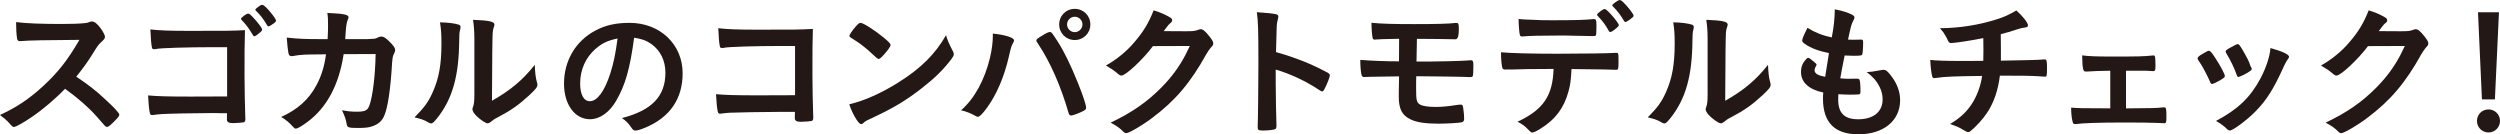 <?xml version="1.0" encoding="UTF-8"?>
<svg id="_レイヤー_2" data-name="レイヤー 2" xmlns="http://www.w3.org/2000/svg" viewBox="0 0 583.99 31.35">
  <defs>
    <style>
      .cls-1 {
        fill: #231815;
      }
    </style>
  </defs>
  <g id="LP">
    <g>
      <path class="cls-1" d="m24.38,23.02c2.18,1.97,3.5,3.4,3.5,3.77,0,.31-.44.85-1.5,1.87-.78.75-1.12.99-1.36.99-.14,0-.31-.07-.51-.24q-.37-.44-1.94-2.21c-1.87-2.11-4.42-4.35-7.38-6.46-2.24,2.35-5.27,4.9-7.72,6.56-1.94,1.33-3.77,2.35-4.18,2.35-.34,0-.37-.03-1.19-.95-.48-.54-1.26-1.22-2.11-1.84,3.91-1.8,6.8-3.74,10.03-6.7,3.5-3.2,5.81-6.15,8.53-10.85q-11.49.07-13.36.27c-.41.03-.48.03-.54.03-.37,0-.58-.17-.65-.54-.17-1.09-.24-2.11-.24-3.91,2.31.31,5.92.44,10.85.44,2.01,0,4.11-.07,5.24-.2.44-.03.51-.07,1.22-.31.14-.07.2-.07.41-.07.58,0,1.19.48,2.01,1.56.65.92,1.02,1.63,1.02,2.01,0,.41-.1.54-.99,1.36-.54.54-.78.82-1.83,2.55-1.02,1.7-2.58,3.84-3.88,5.41,2.65,1.77,4.45,3.13,6.56,5.1Z"/>
      <path class="cls-1" d="m53.07,11.02h-3.13c-6.22,0-12.54.2-13.39.41-.17.03-.27.07-.31.07l-.17-.03-.14.03c-.37-.1-.37-.14-.44-.41-.17-.82-.24-1.73-.37-4.22,2.01.24,4.45.34,9.11.34,8.91,0,9.62,0,12.99-.17-.1,3.3-.1,5.2-.1,10.81,0,1.97.1,7.99.17,9.18.03.51.03.54.03.71,0,.44-.1.71-.34.82-.2.07-1.73.2-2.62.2q-1.36,0-1.36-.82,0-.14.03-1.5h-1.67l-.82-.03h-.88c-3.74,0-10.54.14-11.87.24-.82.07-1.29.1-1.94.2-.1.03-.2.03-.31.03-.37,0-.51-.14-.61-.88-.14-.65-.24-1.9-.34-3.71,2.28.2,4.52.27,9.89.27q3.6,0,8.57-.03v-11.52Zm7.75-3.5c-.75.65-1.19.95-1.39.95s-.2,0-.82-1.02c-.54-.92-1.36-1.97-2.14-2.75-.14-.14-.17-.2-.17-.31,0-.27,1.29-1.22,1.67-1.22.27,0,.68.34,1.7,1.5.92,1.05,1.56,1.97,1.56,2.21s-.1.37-.41.65Zm1.53-1.7c-.82-1.39-1.6-2.38-2.52-3.26-.14-.14-.17-.2-.17-.27,0-.17.17-.34.75-.75.44-.34.65-.41.88-.41.37.03,1.26.88,2.41,2.38.48.61.78,1.12.78,1.29s-.1.34-.51.65c-.54.41-1.05.71-1.26.71-.14,0-.24-.07-.37-.34Z"/>
      <path class="cls-1" d="m80.27,12.68c-1.09,7.17-3.94,12.48-8.5,15.84-1.29.95-2.31,1.53-2.65,1.53-.24,0-.37-.1-.65-.41-.85-.95-1.67-1.67-2.79-2.31,3.91-1.8,6.46-4.11,8.23-7.41,1.16-2.14,1.87-4.42,2.24-7.24-.71,0-1.22.03-1.6.03-3.03,0-4.52.07-5.88.34-.34.03-.48.07-.54.07-.37,0-.61-.17-.71-.54-.14-.48-.41-2.96-.44-3.81,2.62.31,4.32.37,8.36.37h1.19c.07-1.36.1-2.18.1-3.26,0-1.33-.03-2.01-.17-2.86,3.94.17,4.96.41,4.96,1.02q0,.14-.2.61c-.24.61-.37,1.39-.48,2.99-.03.58-.07.88-.1,1.5h5.07q1.53-.07,1.8-.1t1.12-.44c.1-.03.31-.07.44-.07.54,0,1.02.31,1.94,1.22s1.29,1.46,1.29,1.9c0,.34,0,.37-.44,1.29-.1.2-.24,1.05-.27,1.73-.34,6.09-1.02,10.57-1.84,12.37-.54,1.22-1.33,1.94-2.65,2.41-.88.34-1.77.44-3.43.44-2.24,0-2.55-.1-2.69-.88-.17-1.09-.44-1.87-1.09-3.26,1.43.27,2.28.34,3.4.34,1.97,0,2.55-.27,2.99-1.43.78-2.11,1.39-7.11,1.46-12.04l-7.48.03Z"/>
      <path class="cls-1" d="m107.17,5.75c.27.1.41.31.41.58,0,.14,0,.2-.07.48-.2.75-.24,1.29-.24,2.65-.07,8.29-1.56,13.6-5.13,18.12-.78.95-1.09,1.26-1.43,1.26-.14,0-.31-.07-.58-.2-.92-.58-1.77-.88-3.3-1.22,2.35-2.38,3.26-3.64,4.28-5.95,1.43-3.2,2.01-6.43,2.01-11.29,0-2.24-.07-3.26-.34-4.96,1.9.03,3.47.24,4.38.54Zm3.64,3.3c0-1.67-.1-2.99-.31-4.42,3.67.14,5,.41,5,1.09,0,.2-.03.31-.17.68-.1.2-.2.75-.24,1.26q-.1.92-.17,15.88c4.32-2.45,7.14-4.79,10-8.4.07,1.77.2,3.06.51,4.08.1.31.1.41.1.58,0,.54-.34.99-1.9,2.45-2.52,2.31-4.22,3.5-7.38,5.17-.75.37-1.19.68-1.6,1.05-.24.2-.54.34-.78.34-.41,0-1.63-.82-2.52-1.67-.68-.68-.99-1.19-.99-1.63,0-.17.03-.27.14-.58.24-.65.31-1.26.31-3.13v-12.75Z"/>
      <path class="cls-1" d="m143.99,23.46c-1.63,2.82-3.88,4.39-6.19,4.39-3.54,0-6.05-3.47-6.05-8.3,0-5.37,2.72-10,7.38-12.44,2.28-1.22,4.73-1.77,7.96-1.77,7.1,0,12.37,5.03,12.37,11.76,0,5.95-2.92,10.23-8.57,12.65-1.12.48-2.01.75-2.45.75-.41,0-.58-.14-1.02-.78-.58-.88-1.22-1.53-2.14-2.14,7-1.8,10.16-5.1,10.16-10.61,0-2.82-1.19-5.2-3.3-6.7-1.19-.82-2.14-1.16-4.01-1.46-.95,7.17-2.07,11.08-4.15,14.65Zm-4.9-12.03c-2.28,2.01-3.57,4.86-3.57,8.06,0,2.62.85,4.15,2.28,4.15,1.7,0,3.43-2.35,4.73-6.39.82-2.55,1.22-4.49,1.73-8.26-2.41.51-3.6,1.09-5.17,2.45Z"/>
      <path class="cls-1" d="m185.74,10.74h-3.13c-6.22,0-12.54.2-13.4.41-.17.03-.27.07-.31.07l-.17-.03-.14.03c-.37-.1-.37-.14-.44-.41-.17-.82-.24-1.73-.37-4.22,2.01.24,4.45.34,9.11.34,8.91,0,9.62,0,12.99-.17-.1,3.3-.1,5.2-.1,10.81,0,1.97.1,7.96.17,9.15.03.51.03.54.03.71,0,.44-.1.71-.34.82-.2.07-1.73.2-2.62.2q-1.36,0-1.36-.82,0-.14.03-1.5h-3.37c-3.74,0-10.54.14-11.86.2-.82.07-1.29.1-1.94.2-.1.03-.2.03-.31.03-.37,0-.51-.14-.61-.85-.14-.65-.24-1.9-.34-3.71,2.28.2,4.52.27,9.89.27q3.6,0,8.57-.03v-11.52Z"/>
      <path class="cls-1" d="m222.56,11.87c.17.34.24.58.24.78,0,.34-.14.58-.58,1.19-1.87,2.45-3.88,4.42-6.9,6.77-3.4,2.65-6.29,4.42-10.37,6.36-2.62,1.22-2.75,1.29-3.16,1.67-.27.27-.41.34-.61.34-.31,0-.58-.27-1.09-1.02-.68-1.02-1.33-2.41-1.7-3.6,3.43-.78,7.55-2.62,11.52-5.13,5.24-3.3,8.53-6.56,11.08-11.01.37,1.26.68,1.94,1.56,3.67Zm-22.64-5.71c.58-.65.82-.82,1.12-.82.65.03,3.2,1.67,5.3,3.37,1.29,1.05,1.7,1.5,1.7,1.84,0,.24-.61,1.16-1.43,2.07-.75.85-1.12,1.16-1.39,1.16q-.24,0-1.63-1.33c-.88-.85-2.65-2.28-3.54-2.82q-1.19-.78-1.43-.92c-.14-.1-.2-.2-.2-.31,0-.31.65-1.26,1.5-2.24Z"/>
      <path class="cls-1" d="m236.88,9.45c0,.14-.07.31-.24.61-.37.61-.51,1.12-.95,3.06-1.09,4.79-2.86,8.94-5.17,12.1-.99,1.36-1.7,2.07-2.11,2.07-.14,0-.27-.07-.51-.2-1.12-.61-2.07-1.02-3.4-1.33,3.13-2.72,5.51-7.07,6.77-12.31.41-1.8.65-3.5.65-5.03v-.58c2.96.31,4.96.95,4.96,1.6Zm12.75,17c-1.77-6.22-4.32-12-7.1-16.15-.41-.58-.44-.68-.44-.85,0-.27.31-.51,1.29-1.09,1.02-.65,1.56-.88,1.87-.88.37,0,.48.14,1.77,2.14,1.53,2.38,3.03,5.41,4.79,9.79,1.19,2.92,1.9,5.13,1.9,5.75,0,.41-.17.54-1.02.95-.82.41-2.18.88-2.48.88-.27,0-.48-.2-.58-.54Zm5.07-20.74c0,2.04-1.6,3.64-3.64,3.64s-3.64-1.6-3.64-3.64,1.6-3.64,3.64-3.64,3.64,1.6,3.64,3.64Zm-5.44,0c0,.99.82,1.8,1.8,1.8s1.8-.82,1.8-1.8-.82-1.8-1.8-1.8-1.8.82-1.8,1.8Z"/>
      <path class="cls-1" d="m269.32,10.78c-2.35,3.13-6.36,6.87-7.34,6.87-.31,0-.44-.07-1.12-.65-.51-.44-1.39-1.05-2.52-1.7,2.41-1.33,4.9-3.33,6.76-5.58,2.01-2.35,3.2-4.32,4.39-7.31,1.67.54,2.55.92,3.67,1.56.48.27.65.44.65.75,0,.27-.1.44-.41.68-.34.24-.68.68-1.56,1.87l5.07.03c1.84,0,2.18-.03,3.2-.41.14-.03.24-.07.37-.07.54,0,1.12.51,2.11,1.77.65.85.82,1.16.82,1.53s-.1.54-.58,1.02c-.27.31-.71.95-1.05,1.53-3.67,6.63-7.21,10.81-12.61,14.86-2.35,1.77-5.44,3.57-6.08,3.57-.27,0-.51-.14-.82-.48-.58-.61-1.5-1.26-2.82-1.97,4.96-2.38,8.43-4.76,11.83-8.19,2.41-2.45,4.11-4.76,5.61-7.58.31-.58.51-1.02,1.05-2.14l-8.6.03Z"/>
      <path class="cls-1" d="m298.01,20.09c0,2.07.1,7.62.17,9.21v.17c0,.31-.07.54-.24.65-.24.2-1.6.37-2.86.37-1.09,0-1.29-.1-1.29-.78v-.14c.07-.88.17-10.68.17-14.72,0-7.82-.07-10.03-.37-12,2.45.17,3.54.27,4.52.48.34.1.51.27.51.54q0,.17-.14.75c-.14.41-.2.88-.24,1.43,0,.07-.07,2.11-.17,6.12q2.41.68,3.81,1.19c3.4,1.19,5.34,2.07,8.36,3.67.27.2.41.37.41.58,0,.34-.61,1.97-1.16,2.99-.27.58-.44.75-.65.75-.14,0-.31-.07-.54-.24-3.33-2.21-6.83-3.84-10.3-4.86v3.84Z"/>
      <path class="cls-1" d="m330.89,14.38h2.79c2.28,0,7.68-.14,8.94-.24.71-.07.75-.07.88-.07.58,0,.68.2.68,1.36,0,1.39-.07,2.28-.17,2.41-.1.1-.27.17-.44.17h-.2c-.65-.07-9.69-.2-12.17-.2h-.37l-.03,1.46v1.63c0,2.52.14,3.03.88,3.5.54.37,1.94.58,3.71.58,1.43,0,2.89-.14,5.07-.48.34-.03.41-.03.71-.07.44,0,.54.14.65.92.14.95.2,1.7.2,2.45,0,.41-.2.68-.61.78-.61.14-3.5.31-5.34.31-3.09,0-5.17-.31-6.6-1.02-1.94-.92-2.72-2.41-2.72-5.27,0-.48,0-1.8.07-4.76q-5.17.07-6.77.1c-.37.03-.61.03-.75.03h-.31c-.14.03-.24.03-.31.03-.34,0-.58-.17-.65-.58-.17-.75-.27-2.04-.27-3.43,2.35.2,5.98.34,9.04.34l.03-5.27c-4.01.07-4.56.1-5.44.17-.1.03-.2.03-.27.03-.27,0-.41-.14-.48-.37-.14-.65-.27-2.28-.27-3.57,2.35.24,5.1.31,10,.31s8.02-.07,9.66-.27h.17c.48,0,.58.2.58,1.43q0,2.38-.75,2.38h-.37c-1.22-.03-5.75-.1-8.67-.1l-.1,5.3Z"/>
      <path class="cls-1" d="m352.92,16.22h-.75c-.14,0-.24,0-.31.03h-.31c-.34,0-.58-.17-.65-.54-.17-.85-.27-1.94-.27-3.5,2.04.2,6.73.34,13.16.34,5.78,0,12.44-.1,13.5-.2h.31c.48,0,.48.03.48,2.28,0,1.5-.07,1.67-.54,1.67h-.24c-1.56-.07-2.21-.07-10.2-.17-.14,2.58-.27,3.67-.71,5.24-1.05,3.84-3.06,6.53-6.46,8.64-.95.61-1.7.95-2.01.95-.17,0-.31-.07-.58-.34-1.22-1.26-1.63-1.56-2.86-2.18,6.02-2.82,8.23-6.05,8.43-12.34-5.51.03-7.38.03-10,.14Zm3.5-11.66c.78.03,1.46.07,1.84.07,1.73.1,2.24.1,4.49.1,5.13,0,7.58-.07,9.42-.27h.17c.48,0,.58.24.58,1.29v.71c0,.2,0,.54-.03.95,0,.92-.07,1.02-.71,1.02-.37,0-2.86-.07-5.24-.1-.51-.03-1.36-.03-2.58-.03-4.35,0-7.41.07-8.5.2-.1.03-.2.03-.27.03-.34,0-.51-.14-.58-.44-.14-.71-.27-2.35-.27-3.67.68.1.92.1,1.7.14Zm19.38,2.65c-.68-1.29-1.43-2.28-2.52-3.43q-.2-.2-.2-.31c0-.2.2-.41.78-.85.54-.37.75-.51.95-.51.27,0,.61.27,1.46,1.19,1.09,1.19,1.87,2.28,1.87,2.55,0,.2-.1.34-.51.68-.75.65-1.22.95-1.5.95-.14,0-.2-.07-.34-.27Zm4.79-2.55c-.41.31-.75.48-.92.48-.1,0-.2-.07-.34-.31-.71-1.22-1.53-2.31-2.55-3.33-.1-.1-.17-.2-.17-.27,0-.24,1.43-1.26,1.73-1.22.27.03.37.07.75.41,1.02.95,2.52,2.86,2.52,3.26,0,.2-.27.44-1.02.99Z"/>
      <path class="cls-1" d="m395.25,5.75c.27.1.41.31.41.58,0,.14,0,.2-.07.48-.2.75-.24,1.29-.24,2.65-.07,8.29-1.56,13.6-5.13,18.12-.78.95-1.09,1.26-1.43,1.26-.14,0-.31-.07-.58-.2-.92-.58-1.77-.88-3.3-1.22,2.35-2.38,3.26-3.64,4.28-5.95,1.43-3.2,2.01-6.43,2.01-11.29,0-2.24-.07-3.26-.34-4.96,1.9.03,3.47.24,4.38.54Zm3.64,3.3c0-1.67-.1-2.99-.31-4.42,3.67.14,5,.41,5,1.09,0,.2-.03.31-.17.68-.1.2-.2.75-.24,1.26q-.1.92-.17,15.88c4.32-2.45,7.14-4.79,10-8.4.07,1.77.2,3.06.51,4.08.1.31.1.41.1.58,0,.54-.34.99-1.9,2.45-2.52,2.31-4.22,3.5-7.38,5.17-.75.37-1.19.68-1.6,1.05-.24.2-.54.34-.78.34-.41,0-1.63-.82-2.52-1.67-.68-.68-.99-1.19-.99-1.63,0-.17.03-.27.14-.58.24-.65.31-1.26.31-3.13v-12.75Z"/>
      <path class="cls-1" d="m427.25,12.41c-2.41-.48-4.25-1.19-5.51-2.07-.61-.41-.75-.58-.75-.88,0-.37.27-1.05,1.22-2.96,1.67,1.05,3.54,1.8,5.68,2.24.48-2.38.68-4.35.71-6.56,1.73.31,3.26.82,4.11,1.29.37.2.51.41.48.68,0,.14-.07.27-.24.61-.51,1.05-.54,1.16-1.26,4.49.34.03.78.03,1.05.03h.24c.82-.03,1.43-.03,1.73-.03h.1c.31,0,.41.14.41.58,0,1.5-.1,2.72-.24,2.96-.1.17-.54.24-1.97.24-.65,0-1.16-.03-2.11-.07q-.71,3.5-1.02,5.34c1.16.1,1.39.1,1.97.1l1.9-.03c.34,0,.51.07.61.24.14.2.24,1.29.24,2.52,0,.61-.03.78-.24.88-.17.07-.92.1-2.21.1-.61,0-1.53-.03-2.72-.1-.03.61-.03,1.02-.03,1.29,0,3.13,1.46,4.56,4.66,4.56,3.57,0,5.71-1.73,5.71-4.66,0-1.05-.24-2.01-.78-3.06-.68-1.29-1.33-2.04-2.96-3.33h.31c.54,0,1.7-.17,2.72-.37.54-.1.75-.14.92-.14.51,0,.85.24,1.53,1.09,1.56,1.9,2.35,3.91,2.35,6.02,0,4.79-3.88,7.96-9.76,7.96-5.51,0-8.26-2.75-8.26-8.33,0-.48,0-.85.07-1.43-3.37-.71-5.2-2.38-5.2-4.79,0-1.26.37-2.18,1.33-3.13.1-.14.24-.17.37-.17.2,0,.44.17,1.22.82.61.51.71.61.71.78q0,.14-.2.44c-.14.24-.27.61-.27.82,0,.44.27.82.78,1.05.48.24.61.27,1.7.51l.88-5.51Z"/>
      <path class="cls-1" d="m463.29,14.21c.03-.78.03-1.26.03-2.52,0-.31,0-1.22-.03-2.79-2.45.51-6.7,1.16-7.51,1.16-.34,0-.58-.17-.75-.58-.2-.51-.71-1.39-1.05-1.9,0-.03-.27-.34-.82-.99,4.52-.03,8.91-.71,13.16-2.04,1.94-.61,3.09-1.16,4.69-2.11,1.5,1.33,2.72,2.89,2.72,3.47,0,.31-.2.44-.65.51-.65.07-1.05.17-1.9.44-1.77.58-2.07.68-3.81,1.12.03,1.33.03,1.53.03,3.33v2.86c5.07-.07,8.81-.17,9.89-.27.14-.03.24-.03.34-.03.44,0,.54.34.54,1.8,0,2.18-.03,2.24-.54,2.24-.07,0-1.16-.07-1.53-.1-1.43-.1-3.43-.14-8.94-.14-.41,3.4-1.39,6.26-2.96,8.64-.99,1.5-2.65,3.33-3.94,4.35-.2.14-.34.2-.51.2q-.31,0-1.43-.68c-.68-.44-1.53-.78-2.79-1.22,2.48-1.46,4.11-3.03,5.44-5.27.99-1.7,1.77-3.91,2.04-5.95-6.32.07-8.91.17-10.51.44-.37.03-.51.07-.61.07-.31,0-.44-.1-.51-.34-.24-.78-.41-2.28-.48-3.91,1.46.17,3.64.24,8.02.24h.95l3.4-.03Z"/>
      <path class="cls-1" d="m492.97,16.52c-2.31.03-4.11.1-5.61.2-.48,0-.61-.1-.71-.48-.17-.58-.24-1.43-.27-3.3,1.53.2,3.33.27,7.1.27,5.98,0,7.34-.03,9.25-.24.1-.03.2-.03.27-.03.27,0,.37.1.44.48.03.2.07,1.26.07,1.94,0,1.12-.07,1.26-.65,1.26l-.34-.03-1.33-.07h-4.56v8.8c5.98-.03,7.28-.07,8.7-.24h.2c.48,0,.54.27.54,2.18,0,1.33-.07,1.53-.51,1.53-.07,0-.48-.03-1.39-.07-1.16-.07-5.03-.1-7.99-.1-5.88,0-9.83.14-11.29.37h-.17c-.31,0-.48-.14-.54-.48-.24-.78-.37-2.04-.37-3.37,1.67.14,2.45.17,9.14.17v-8.8Z"/>
      <path class="cls-1" d="m516.23,19.04c-.54-1.26-1.67-3.4-2.11-4.05-.68-.99-.78-1.16-.78-1.36,0-.27.37-.61,1.29-1.12,1.05-.61,1.19-.68,1.39-.65.31.03.75.54,1.56,1.84,1.12,1.7,2.14,3.64,2.14,4.05,0,.24-.24.48-.92.88-.78.48-1.87.99-2.07.99s-.34-.14-.51-.58Zm18.49-5.78c0,.14-.07.27-.2.44-.34.44-.54.78-.99,1.73-2.45,5.44-4.05,7.96-6.77,10.71-2.01,2.01-5.17,4.35-5.88,4.35-.2,0-.37-.07-.58-.27-.61-.65-1.56-1.36-2.65-1.97,5.13-2.72,7.99-5.47,10.37-9.89,1.33-2.52,2.21-5.17,2.35-7.14,2.82.78,4.35,1.53,4.35,2.04Zm-8.74,2.99c0,.2-1.56,1.16-2.52,1.53-.2.07-.34.1-.34.14-.1.03-.17.07-.2.07-.17,0-.34-.17-.44-.51-.48-1.43-1.43-3.4-2.48-5.13q-.07-.1-.1-.34c0-.24.27-.44,1.29-.99,1.26-.68,1.33-.71,1.53-.71.17,0,.24.07.48.31.48.65,1.94,3.23,2.21,3.98.2.58.34.99.44,1.12.1.1.14.2.14.24l-.03.2.03.1Z"/>
      <path class="cls-1" d="m553.15,10.78c-2.35,3.13-6.36,6.87-7.34,6.87-.31,0-.44-.07-1.12-.65-.51-.44-1.39-1.05-2.52-1.7,2.41-1.33,4.9-3.33,6.76-5.58,2.01-2.35,3.2-4.32,4.39-7.31,1.67.54,2.55.92,3.67,1.56.48.27.65.44.65.75,0,.27-.1.44-.41.68-.34.24-.68.68-1.56,1.87l5.07.03c1.84,0,2.18-.03,3.2-.41.14-.03.24-.07.37-.07.54,0,1.12.51,2.11,1.77.65.85.82,1.16.82,1.53s-.1.54-.58,1.02c-.27.31-.71.95-1.05,1.53-3.67,6.63-7.21,10.81-12.61,14.86-2.35,1.77-5.44,3.57-6.09,3.57-.27,0-.51-.14-.82-.48-.58-.61-1.5-1.26-2.82-1.97,4.96-2.38,8.43-4.76,11.83-8.19,2.41-2.45,4.11-4.76,5.61-7.58.31-.58.51-1.02,1.05-2.14l-8.6.03Z"/>
      <path class="cls-1" d="m583.99,28.25c0,1.5-1.19,2.69-2.69,2.69s-2.69-1.19-2.69-2.69,1.19-2.69,2.69-2.69,2.69,1.19,2.69,2.69Zm-1.19-5.03h-3.03l-.92-20.36h4.9l-.95,20.36Z"/>
    </g>
  </g>
</svg>